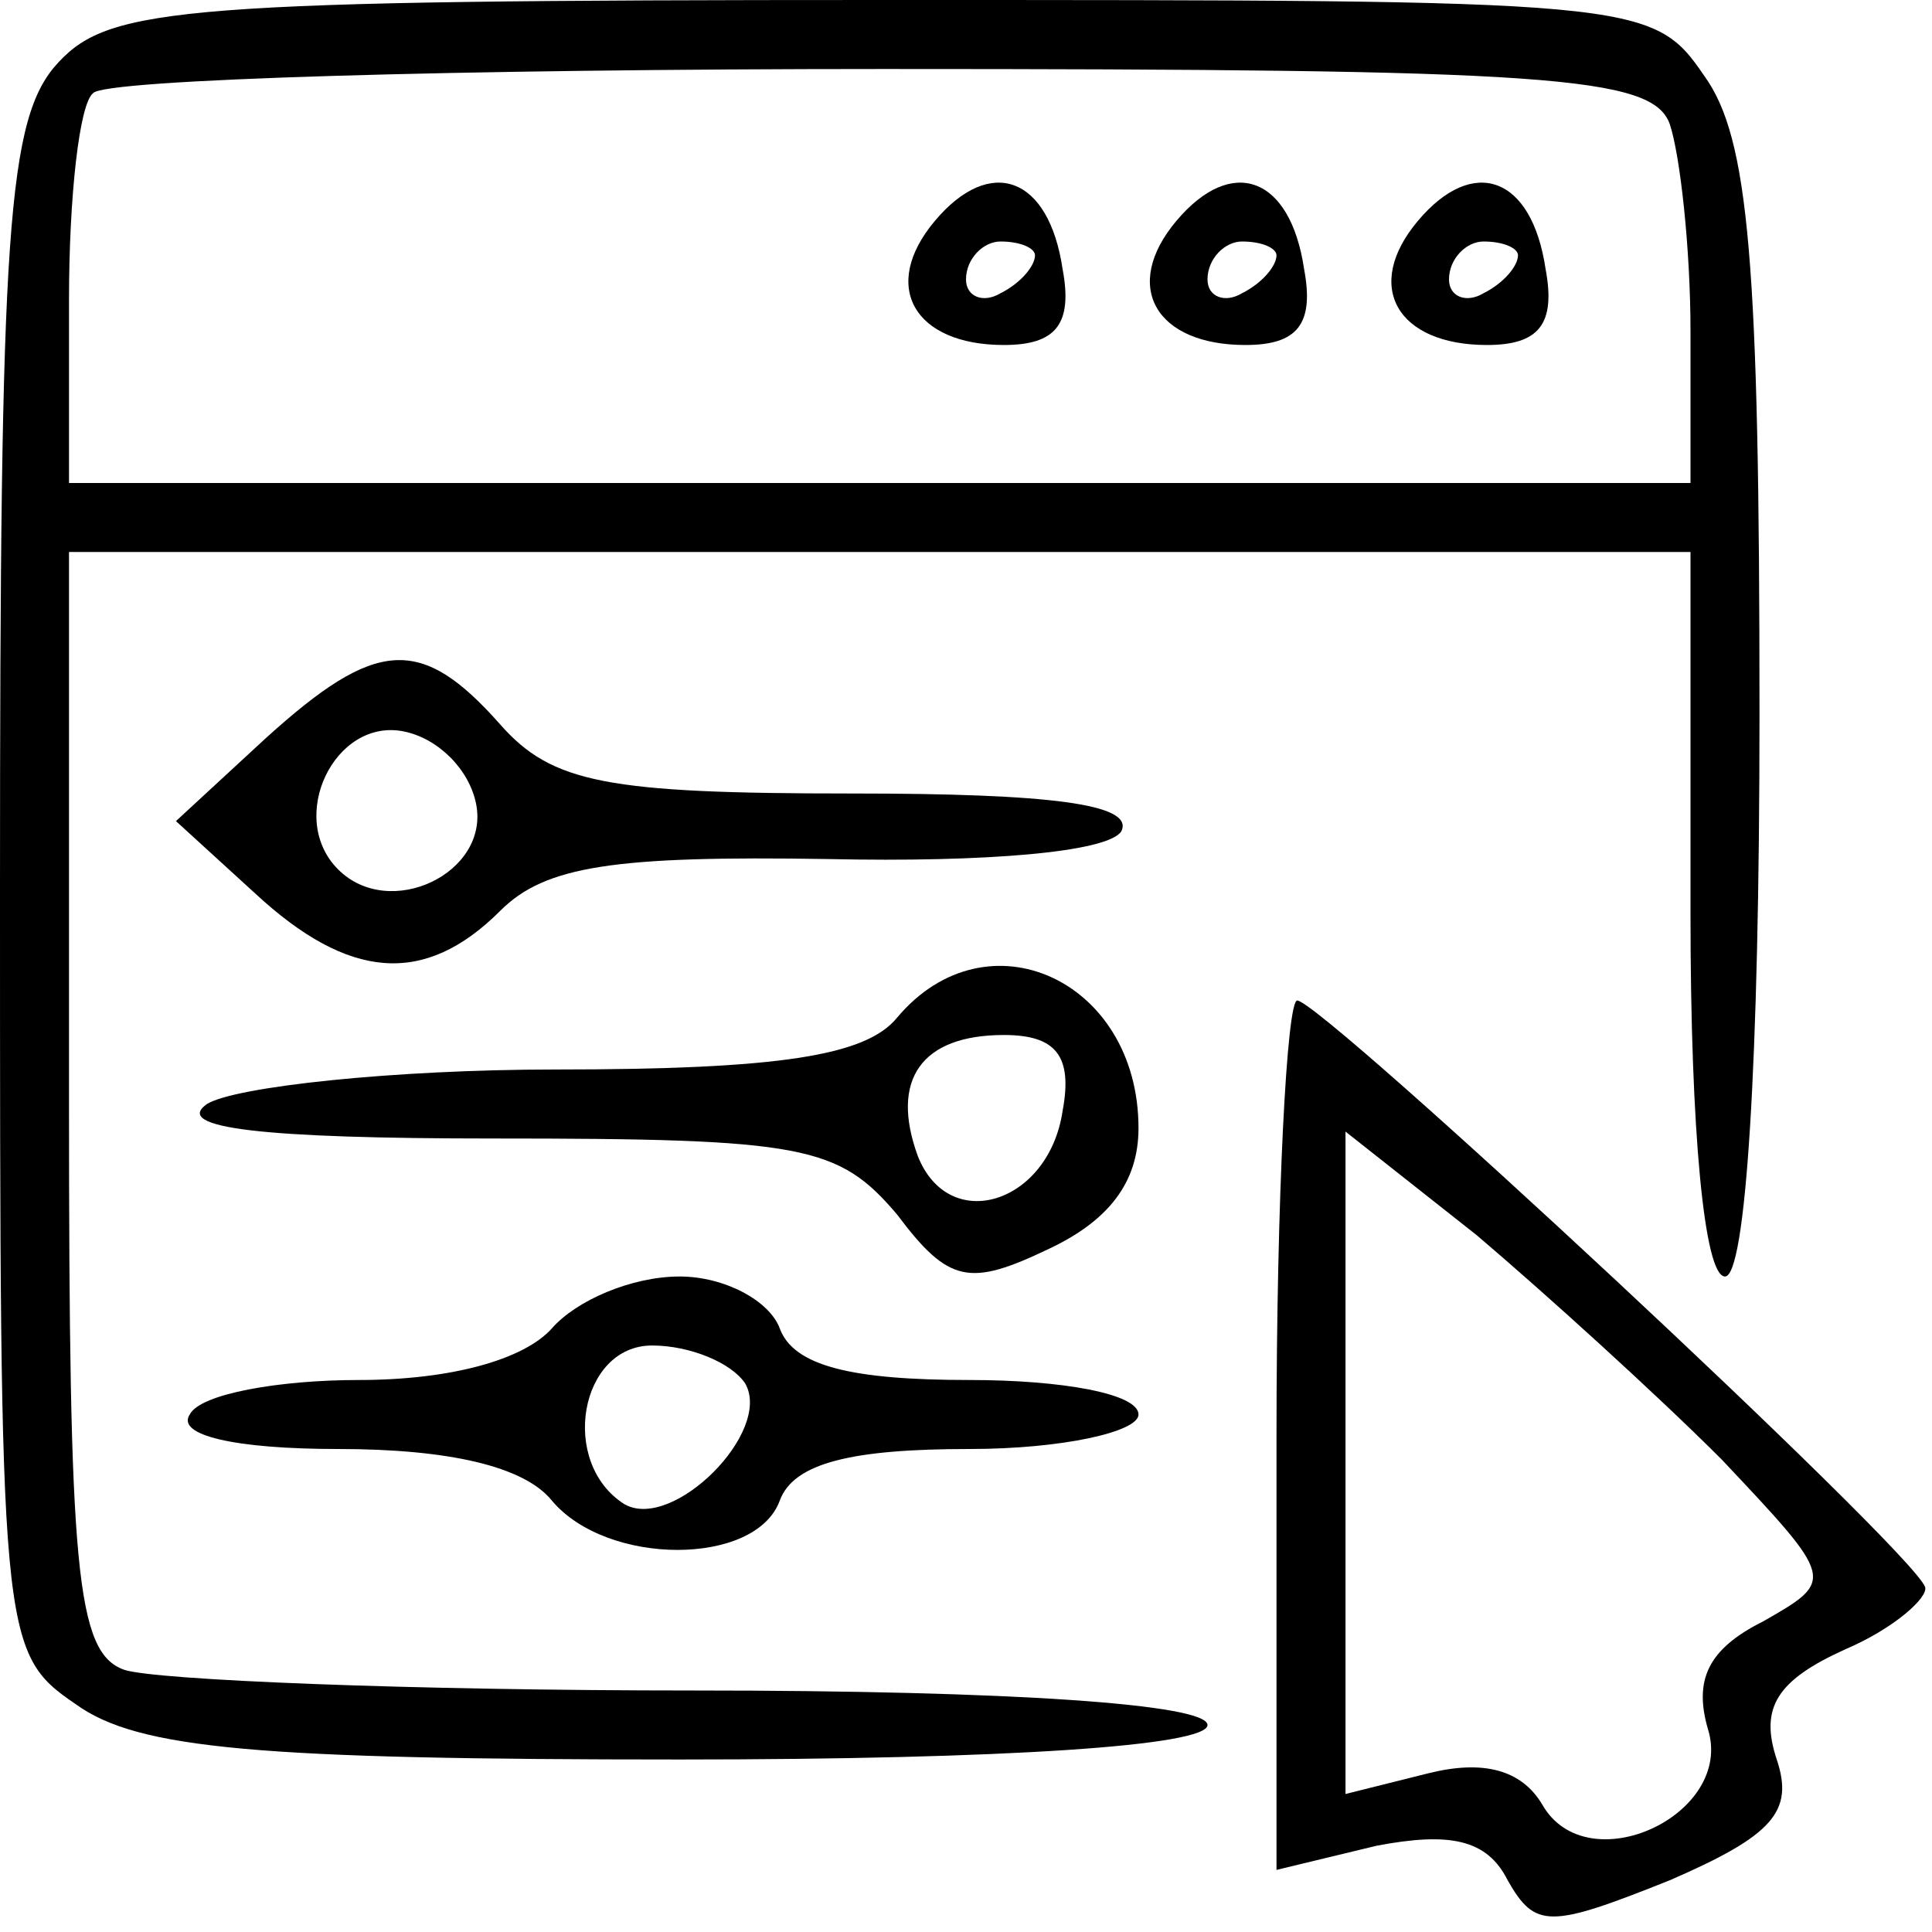 <?xml version="1.0" standalone="no"?>
<!DOCTYPE svg PUBLIC "-//W3C//DTD SVG 20010904//EN"
 "http://www.w3.org/TR/2001/REC-SVG-20010904/DTD/svg10.dtd">
<svg version="1.0" xmlns="http://www.w3.org/2000/svg"
 width="56pt" height="56pt" viewBox="0 0 56 56"
 preserveAspectRatio="xMidYMid meet">

<g transform="translate(0,56) scale(0.1,-0.1)"
fill="#000000" stroke="none">
<path d="M17 542 c-15 -16 -17 -48 -17 -240 0 -217 0 -221 22 -236 18 -13 53
-16 175 -16 95 0 153 4 153 10 0 6 -56 10 -149 10 -82 0 -156 3 -165 6 -14 5
-16 29 -16 165 l0 159 235 0 235 0 0 -105 c0 -63 4 -105 10 -105 6 0 10 61 10
163 0 131 -3 167 -16 185 -15 22 -19 22 -238 22 -203 0 -224 -2 -239 -18z
m467 -18 c3 -9 6 -36 6 -60 l0 -44 -235 0 -235 0 0 53 c0 30 3 57 7 60 3 4
106 7 229 7 193 0 223 -2 228 -16z"/>
<path d="M271 496 c-16 -19 -6 -36 20 -36 15 0 20 6 17 22 -4 27 -21 33 -37
14z m29 -10 c0 -3 -4 -8 -10 -11 -5 -3 -10 -1 -10 4 0 6 5 11 10 11 6 0 10 -2
10 -4z"/>
<path d="M341 496 c-16 -19 -6 -36 20 -36 15 0 20 6 17 22 -4 27 -21 33 -37
14z m29 -10 c0 -3 -4 -8 -10 -11 -5 -3 -10 -1 -10 4 0 6 5 11 10 11 6 0 10 -2
10 -4z"/>
<path d="M411 496 c-16 -19 -6 -36 20 -36 15 0 20 6 17 22 -4 27 -21 33 -37
14z m29 -10 c0 -3 -4 -8 -10 -11 -5 -3 -10 -1 -10 4 0 6 5 11 10 11 6 0 10 -2
10 -4z"/>
<path d="M77 346 l-26 -24 23 -21 c27 -25 49 -27 71 -5 13 13 33 16 95 15 46
-1 81 2 85 8 4 8 -21 11 -78 11 -71 0 -87 3 -102 20 -23 26 -36 25 -68 -4z
m61 -19 c4 -20 -25 -34 -40 -19 -15 15 -1 44 19 40 10 -2 19 -11 21 -21z"/>
<path d="M260 265 c-9 -11 -34 -15 -99 -15 -47 0 -93 -5 -101 -10 -10 -7 16
-10 83 -10 90 0 100 -2 117 -22 15 -20 21 -21 44 -10 17 8 26 19 26 35 0 43
-44 63 -70 32z m48 -27 c-4 -27 -33 -36 -42 -13 -8 22 1 35 25 35 15 0 20 -6
17 -22z"/>
<path d="M370 144 l0 -126 29 7 c21 4 32 2 38 -10 8 -14 12 -14 47 0 30 13 36
20 31 35 -5 15 0 23 20 32 14 6 24 15 23 18 -4 11 -175 170 -182 170 -3 0 -6
-57 -6 -126z m129 -7 c33 -35 33 -35 12 -47 -16 -8 -20 -17 -16 -31 8 -25 -35
-45 -48 -22 -6 10 -17 13 -33 9 l-24 -6 0 96 0 96 38 -30 c20 -17 52 -46 71
-65z"/>
<path d="M160 175 c-8 -9 -29 -15 -56 -15 -23 0 -46 -4 -49 -10 -4 -6 13 -10
43 -10 32 0 54 -5 62 -15 16 -19 59 -19 66 0 4 11 21 15 55 15 27 0 49 5 49
10 0 6 -22 10 -49 10 -34 0 -51 4 -55 15 -3 8 -16 15 -29 15 -14 0 -30 -7 -37
-15z m56 -16 c8 -14 -21 -43 -35 -35 -19 12 -13 46 8 46 11 0 23 -5 27 -11z"/>
</g>
</svg>
